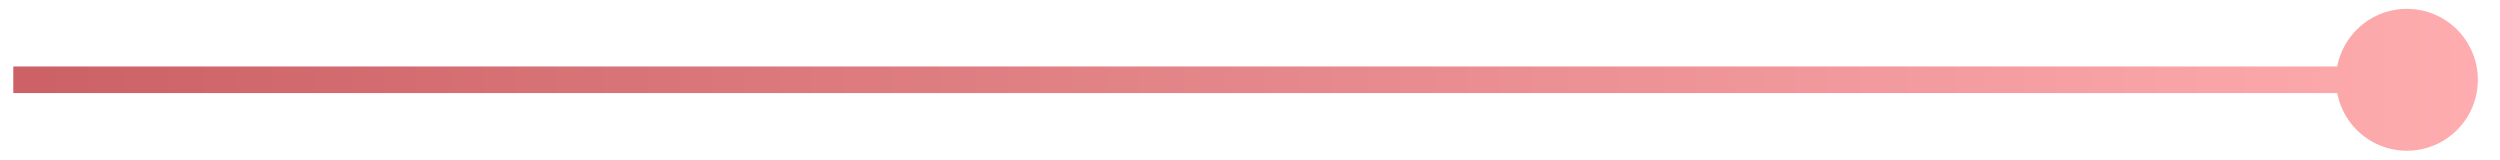 <svg xmlns="http://www.w3.org/2000/svg" width="94" height="6" viewBox="0 0 94 6" fill="none"><path opacity="0.7" d="M93.167 3C93.167 1.527 91.973 0.333 90.5 0.333C89.027 0.333 87.833 1.527 87.833 3C87.833 4.473 89.027 5.667 90.5 5.667C91.973 5.667 93.167 4.473 93.167 3ZM90.5 2.5L0.5 2.5L0.5 3.5L90.5 3.5L90.5 2.5Z" fill="url(#paint0_linear_1_411)"></path><defs><linearGradient id="paint0_linear_1_411" x1="93.5" y1="3" x2="2" y2="3" gradientUnits="userSpaceOnUse"><stop stop-color="#FF8A8E"></stop><stop offset="1" stop-color="#B72025"></stop></linearGradient></defs></svg>